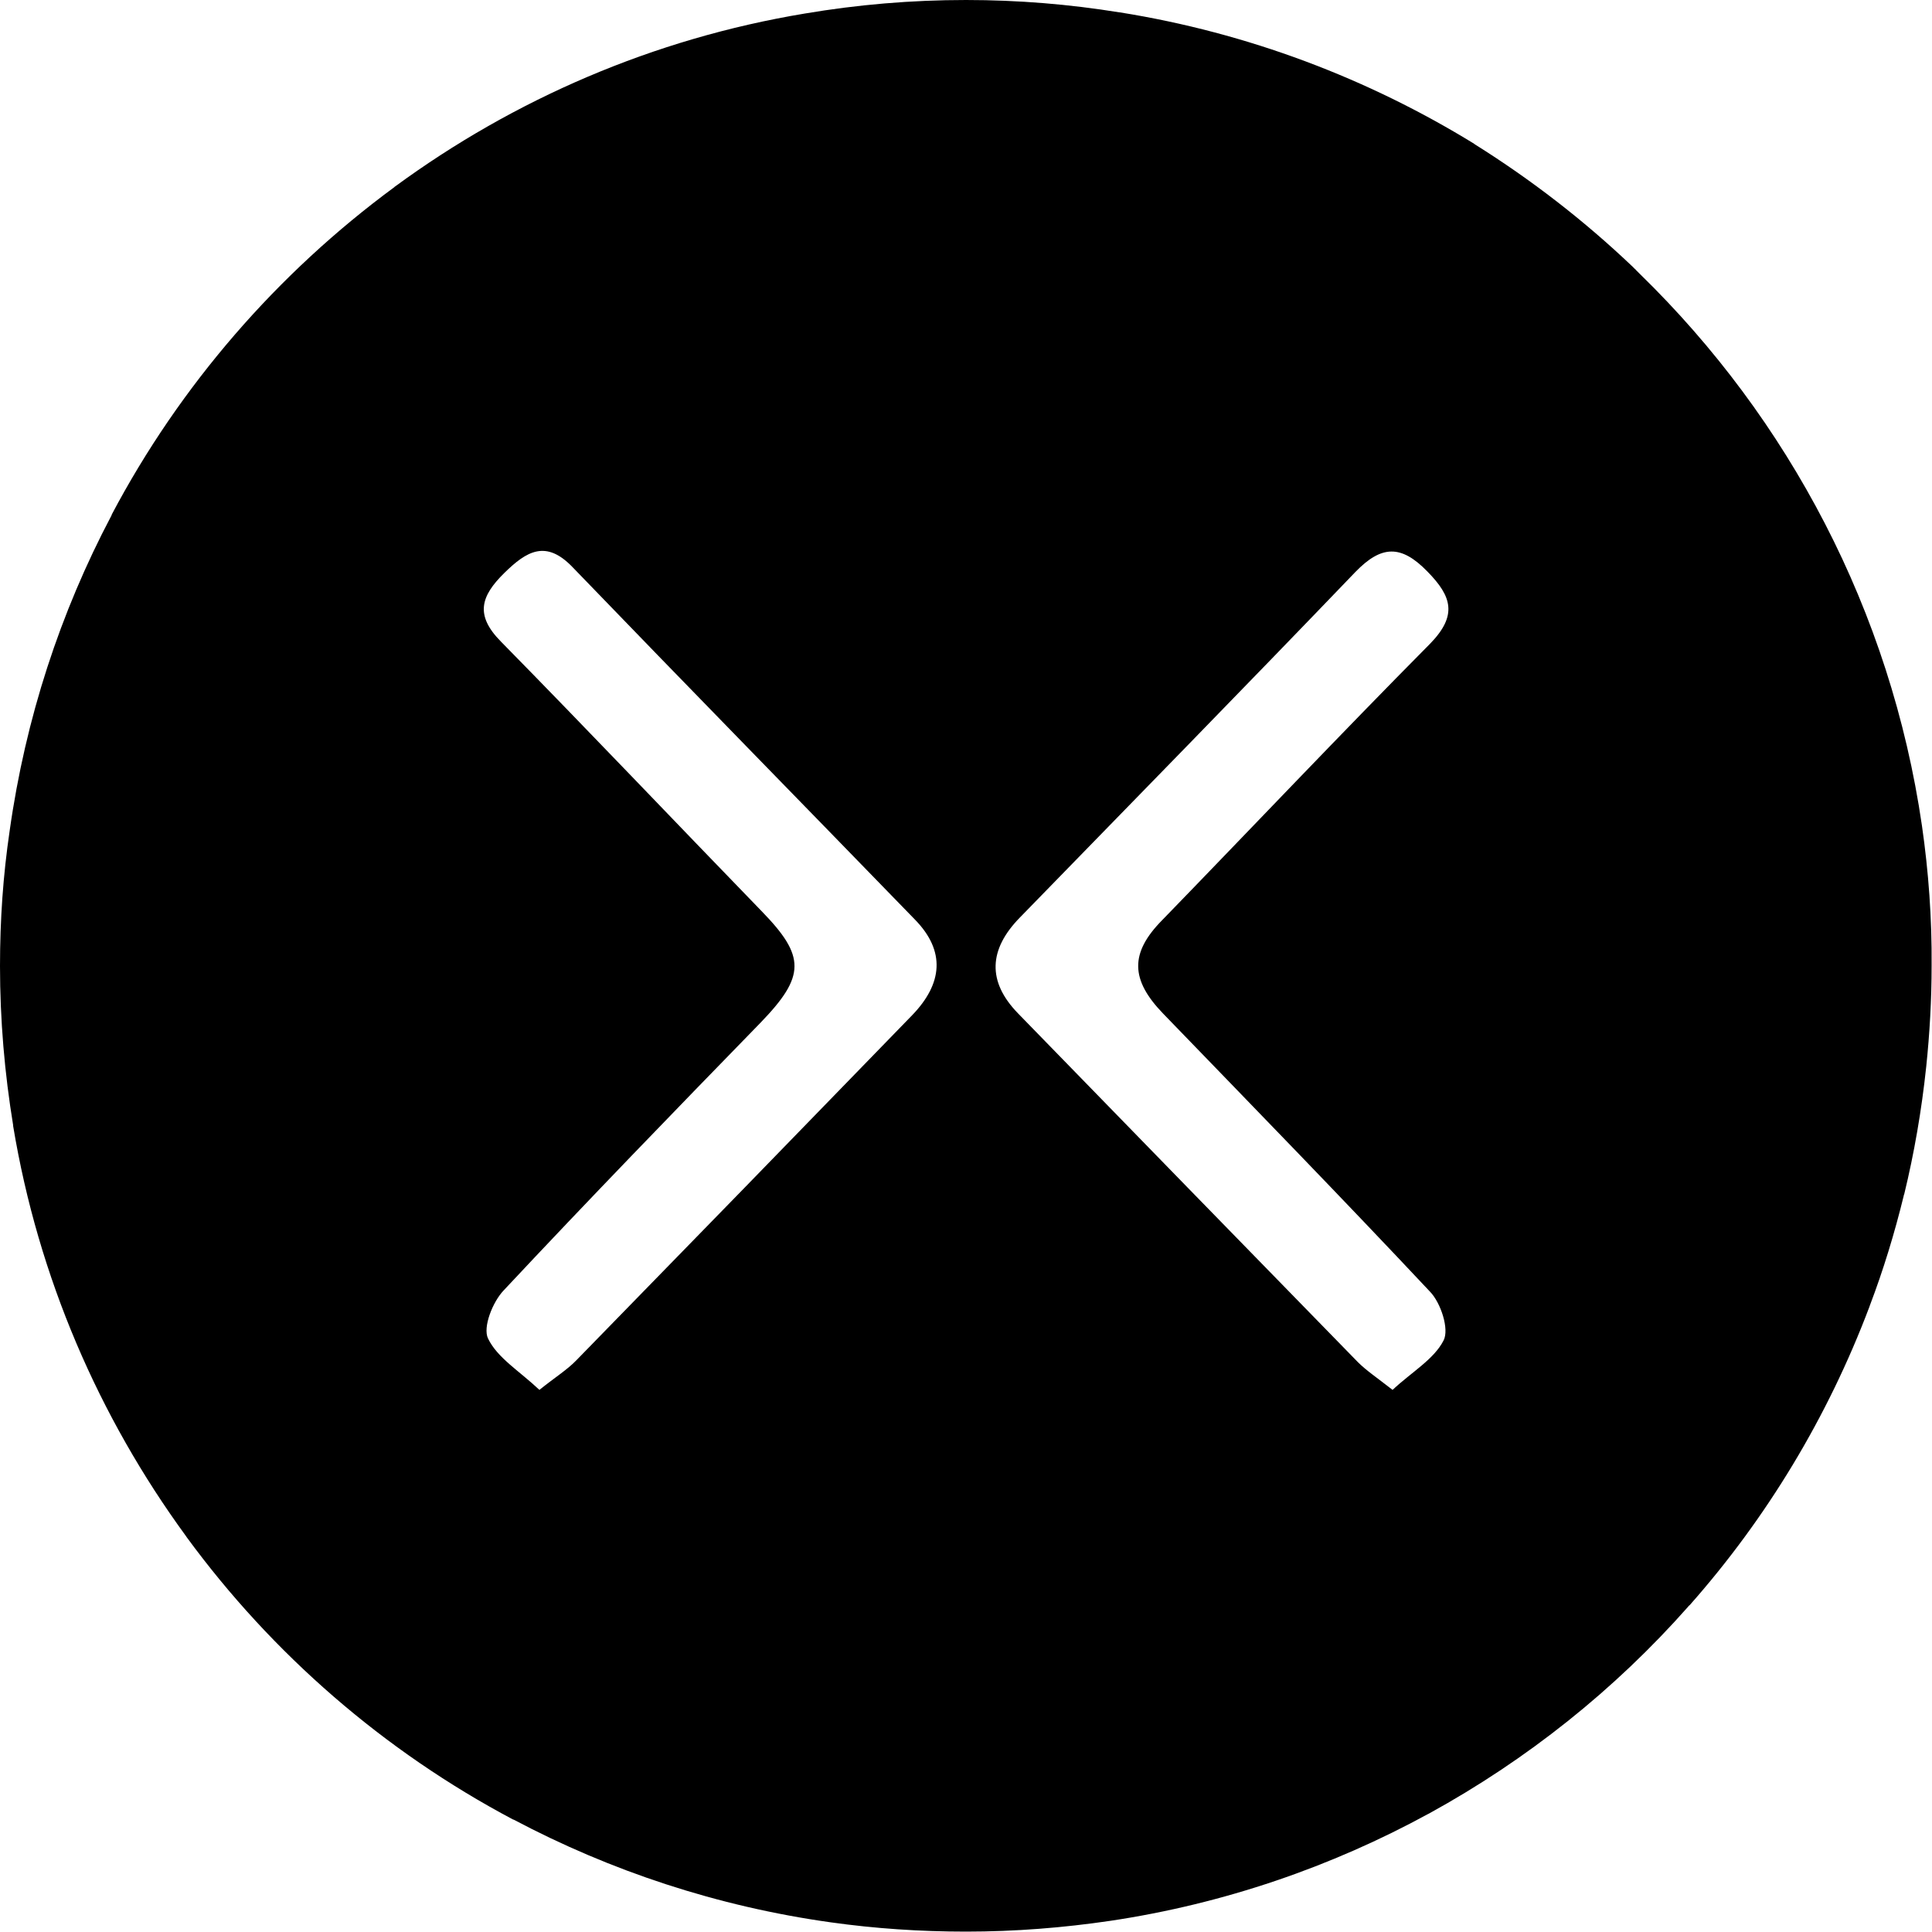 <?xml version="1.0" encoding="utf-8"?>
<!-- Generator: Adobe Illustrator 28.0.0, SVG Export Plug-In . SVG Version: 6.00 Build 0)  -->
<svg version="1.1" id="Layer_4" xmlns="http://www.w3.org/2000/svg" xmlns:xlink="http://www.w3.org/1999/xlink" x="0px" y="0px"
	 viewBox="0 0 500 500" style="enable-background:new 0 0 500 500;" xml:space="preserve">
<path d="M497.4,213.7L497.4,213.7c-8.1-55.6-34.5-105.3-73-142.8c-0.3-0.3-0.6-0.6-1-1c-0.1-0.1-0.1-0.2-0.2-0.2
	c-0.2-0.2-0.5-0.5-0.7-0.7c-12.5-11.9-26.2-22.5-40.9-31.7c0,0-0.1-0.1-0.1-0.1C354,20.3,323,8.5,289.8,3.2c0,0,0,0-0.1,0
	C276.8,1.1,263.5,0,250,0c-14.2,0-28.1,1.2-41.7,3.5c0,0,0,0,0,0C169.1,10,133,25.7,102.2,48.3c0,0-0.1,0-0.1,0.1
	c-30.3,22.3-55.5,51.3-73.2,84.8c0,0,0,0.1,0,0.1c0,0.1-0.1,0.1-0.1,0.2c-13.2,25-22.2,52.4-26.3,81.5v0c0,0,0,0,0,0
	C0.8,226.5,0,238.1,0,250c0,14,1.2,27.8,3.4,41.2c0,0.1,0,0.1,0,0.2c6.5,39.2,22.2,75.3,44.7,106.1c0.1,0.1,0.1,0.2,0.2,0.3
	c22.2,30.3,51.1,55.4,84.5,73.1c0,0,0,0,0.1,0c25.1,13.3,52.8,22.5,82.1,26.6c0,0,0,0,0,0c11.4,1.6,23.1,2.4,35,2.4
	c12.7,0,25.2-1,37.4-2.8c0,0,0,0,0,0c29.4-4.4,57.2-14,82.3-27.7c0.1,0,0.2-0.1,0.2-0.1c25.3-13.9,48-32,67-53.5
	c0.1-0.2,0.3-0.3,0.4-0.4c19.9-22.5,35.7-48.6,46.5-77.2c0-0.1,0.1-0.2,0.1-0.3c3.5-9.2,6.4-18.7,8.8-28.5c0-0.1,0-0.2,0.1-0.3
	c2.6-10.7,4.5-21.7,5.7-33c0.9-8.6,1.4-17.4,1.4-26.2C500,237.7,499.1,225.5,497.4,213.7z M236.1,262.7
	c-28.9,29.8-57.9,59.6-86.9,89.3c-2.4,2.5-5.5,4.4-9.6,7.7c-5.2-4.9-10.9-8.3-13.3-13.3c-1.4-2.9,1.2-9.5,4.1-12.5
	c21.8-23.3,44.1-46.3,66.4-69.2c11.7-12.1,11.7-17.2,0.3-28.9c-22.5-23.2-44.8-46.7-67.5-69.8c-6.7-6.8-5.2-11.7,0.9-17.7
	c5.8-5.7,10.8-8.7,17.7-1.5c29.4,30.5,59.1,60.8,88.6,91.2C244.8,246.2,243.9,254.6,236.1,262.7z M301,262.3
	c23.1,23.9,46.3,47.7,69.1,72c2.8,2.9,5,9.7,3.5,12.6c-2.5,4.9-8.3,8.2-13.2,12.8c-4.1-3.2-6.8-5-9-7.2
	c-29.3-30-58.6-60.1-87.9-90.2c-8.1-8.3-7.6-16.6,0.4-24.8c29-29.8,58.1-59.5,86.9-89.5c6.7-6.9,11.8-7.1,18.6-0.1
	c6.4,6.5,7.8,11.4,0.7,18.7c-23.4,23.6-46.2,47.7-69.3,71.5C292.4,246.6,292.5,253.5,301,262.3z"/>
</svg>

